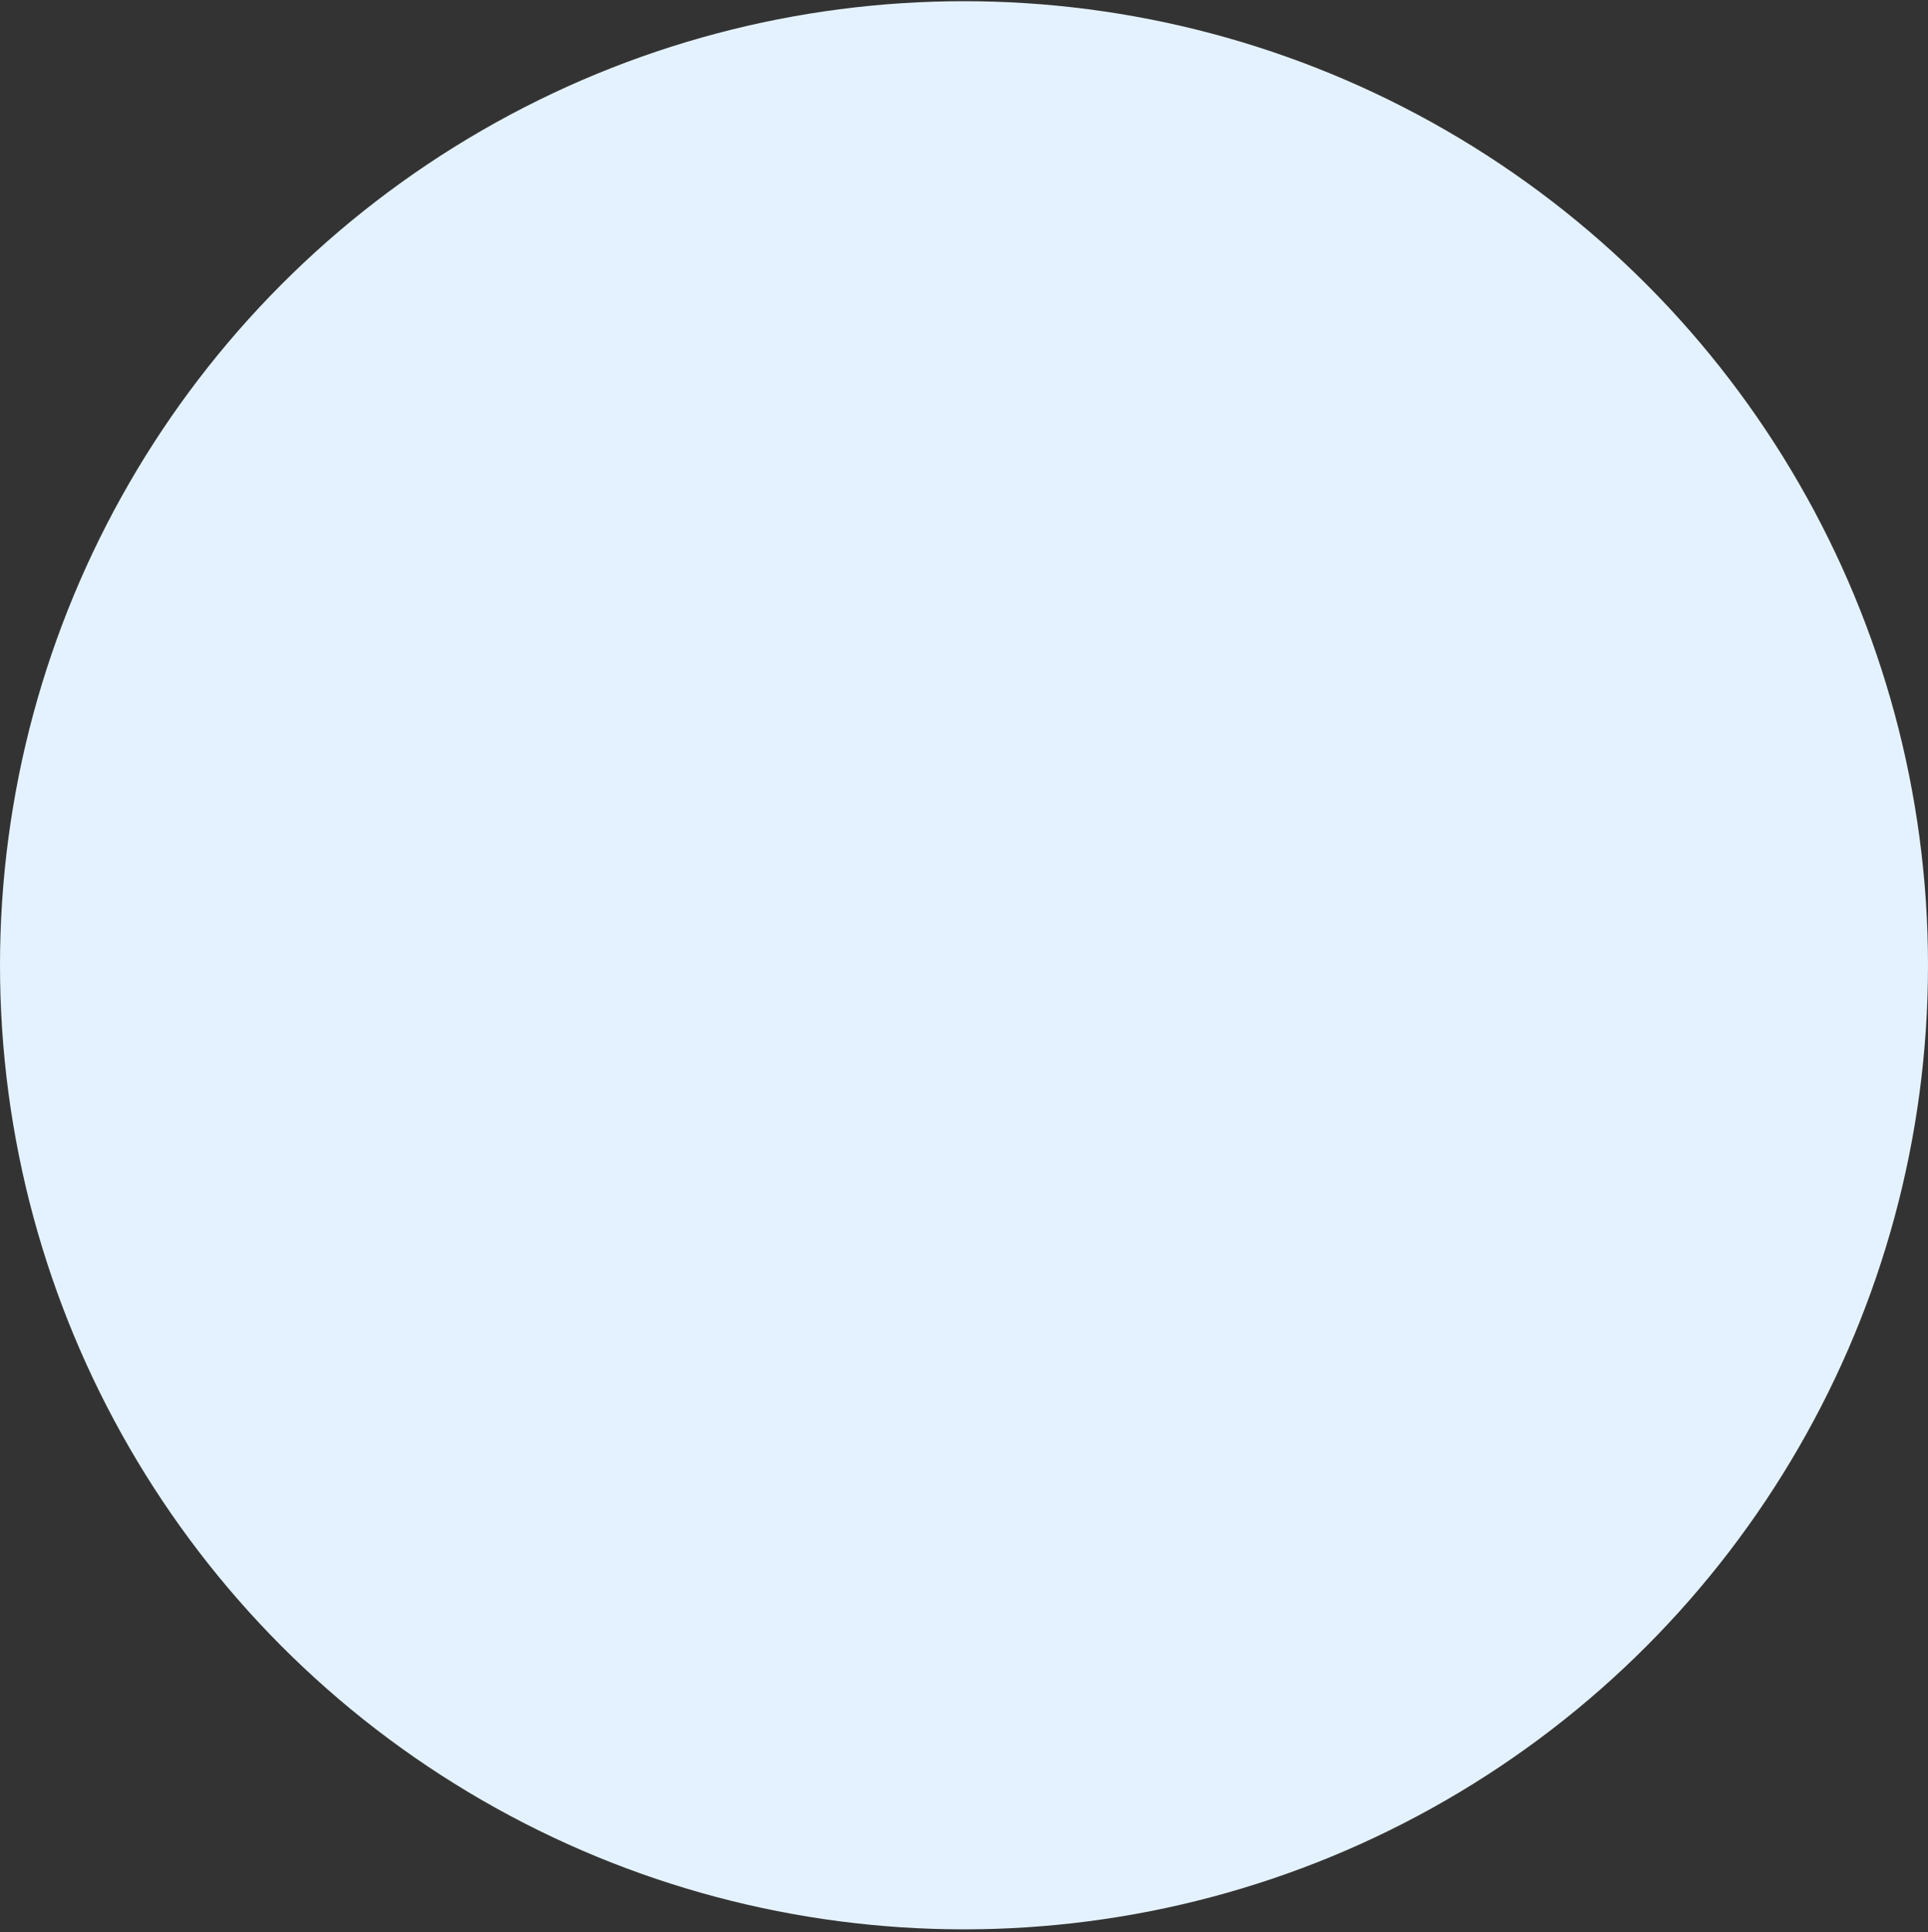 <?xml version="1.0" encoding="UTF-8"?> <svg xmlns="http://www.w3.org/2000/svg" width="499" height="500" viewBox="0 0 499 500" fill="none"><rect x="0" y="0" width="499" height="500" fill="#333333" stroke="none"/> <circle cx="249.5" cy="249.812" r="249.5" fill="#E4F2FF"></circle> </svg> 